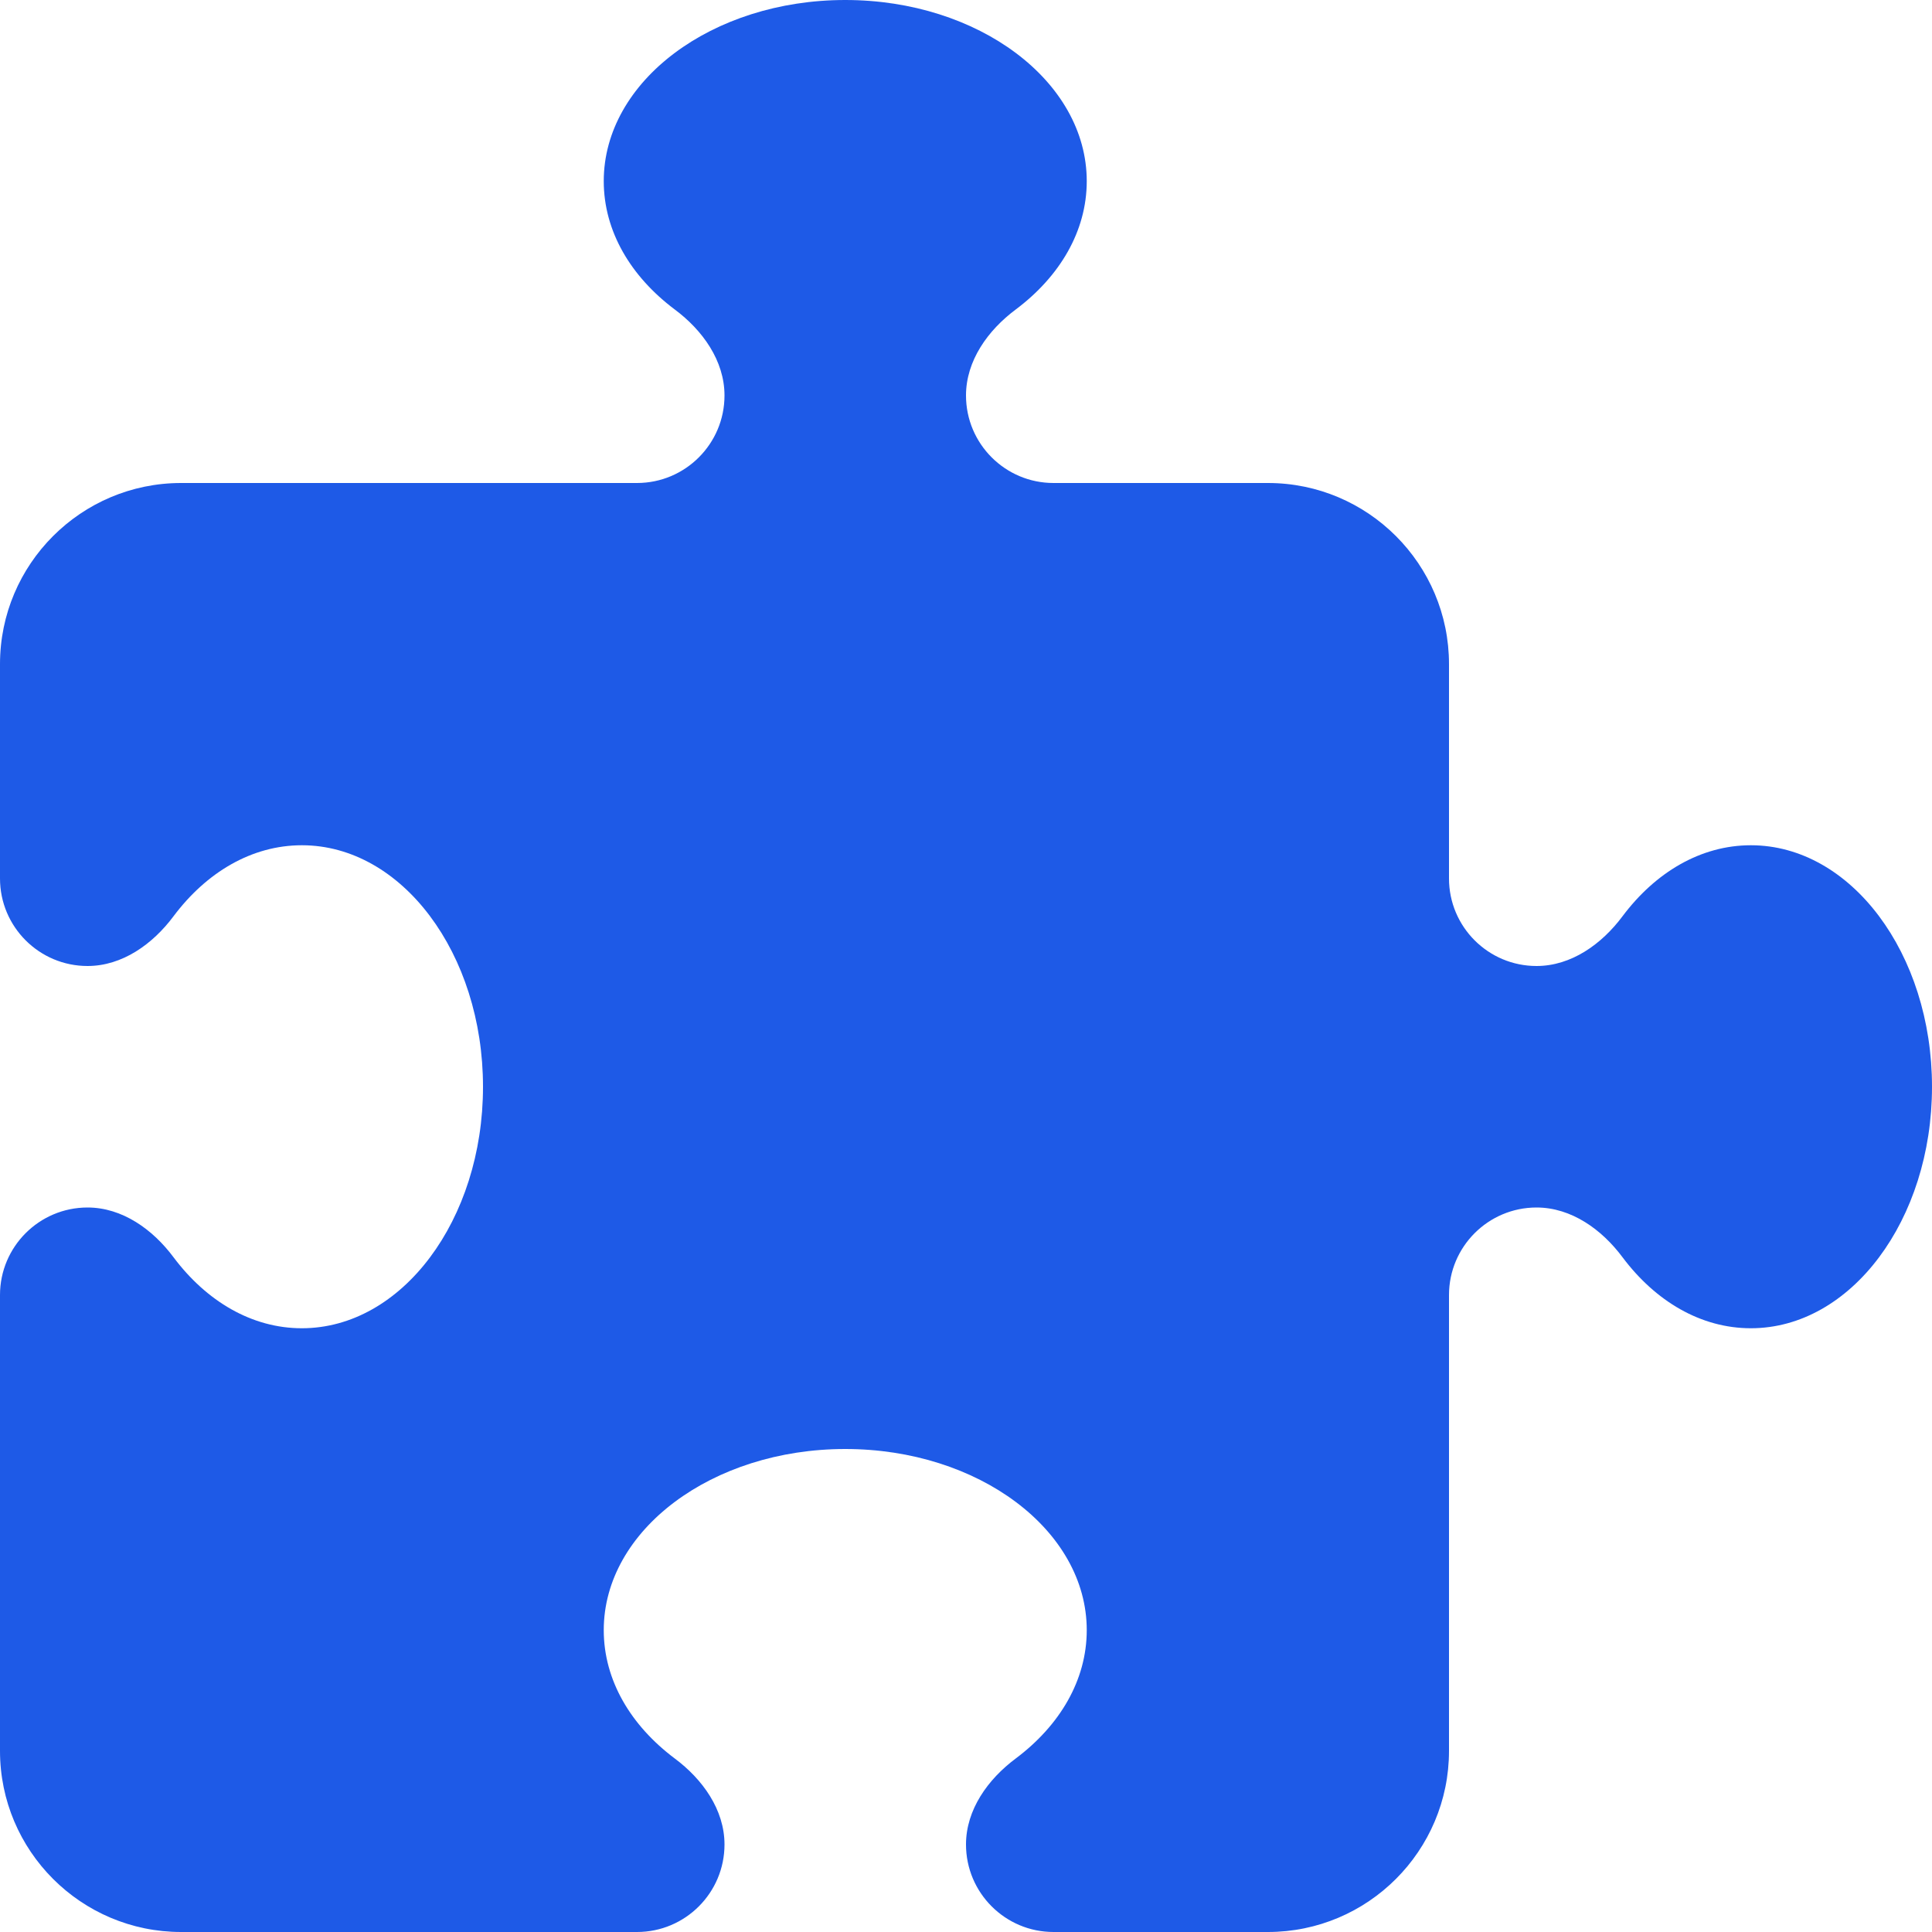 <svg width="20" height="20" viewBox="0 0 20 20" fill="none" xmlns="http://www.w3.org/2000/svg">
<g clip-path="url(#clip0_284_819)">
<path d="M7.5 4.094C7.5 3.734 7.273 3.418 6.984 3.203C6.531 2.863 6.25 2.395 6.25 1.875C6.25 0.84 7.371 0 8.75 0C10.129 0 11.25 0.84 11.25 1.875C11.25 2.395 10.969 2.863 10.516 3.203C10.227 3.418 10 3.734 10 4.094C10 4.594 10.406 5 10.906 5H13.125C14.16 5 15 5.84 15 6.875V9.094C15 9.594 15.406 10 15.906 10C16.266 10 16.582 9.773 16.797 9.484C17.137 9.031 17.605 8.75 18.125 8.75C19.16 8.75 20 9.871 20 11.25C20 12.629 19.16 13.75 18.125 13.75C17.605 13.75 17.137 13.469 16.797 13.016C16.582 12.727 16.266 12.5 15.906 12.5C15.406 12.5 15 12.906 15 13.406V18.125C15 19.16 14.16 20 13.125 20H10.906C10.406 20 10 19.594 10 19.094C10 18.734 10.227 18.418 10.516 18.203C10.969 17.863 11.25 17.395 11.25 16.875C11.25 15.84 10.129 15 8.75 15C7.371 15 6.25 15.84 6.25 16.875C6.25 17.395 6.531 17.863 6.984 18.203C7.273 18.418 7.5 18.734 7.5 19.094C7.5 19.594 7.094 20 6.594 20H1.875C0.84 20 0 19.16 0 18.125V13.406C0 12.906 0.406 12.5 0.906 12.5C1.266 12.5 1.582 12.727 1.797 13.016C2.137 13.469 2.605 13.75 3.125 13.75C4.16 13.75 5 12.629 5 11.25C5 9.871 4.16 8.75 3.125 8.75C2.605 8.75 2.137 9.031 1.797 9.484C1.582 9.773 1.266 10 0.906 10C0.406 10 0 9.594 0 9.094V6.875C0 5.84 0.84 5 1.875 5H6.594C7.094 5 7.5 4.594 7.5 4.094Z" fill="#1E5AE7"/>
</g>
<defs>
<clipPath id="clip0_284_819">
<path d="M0 0H20V20H0V0Z" fill="white"/>
</clipPath>
</defs>
</svg>
